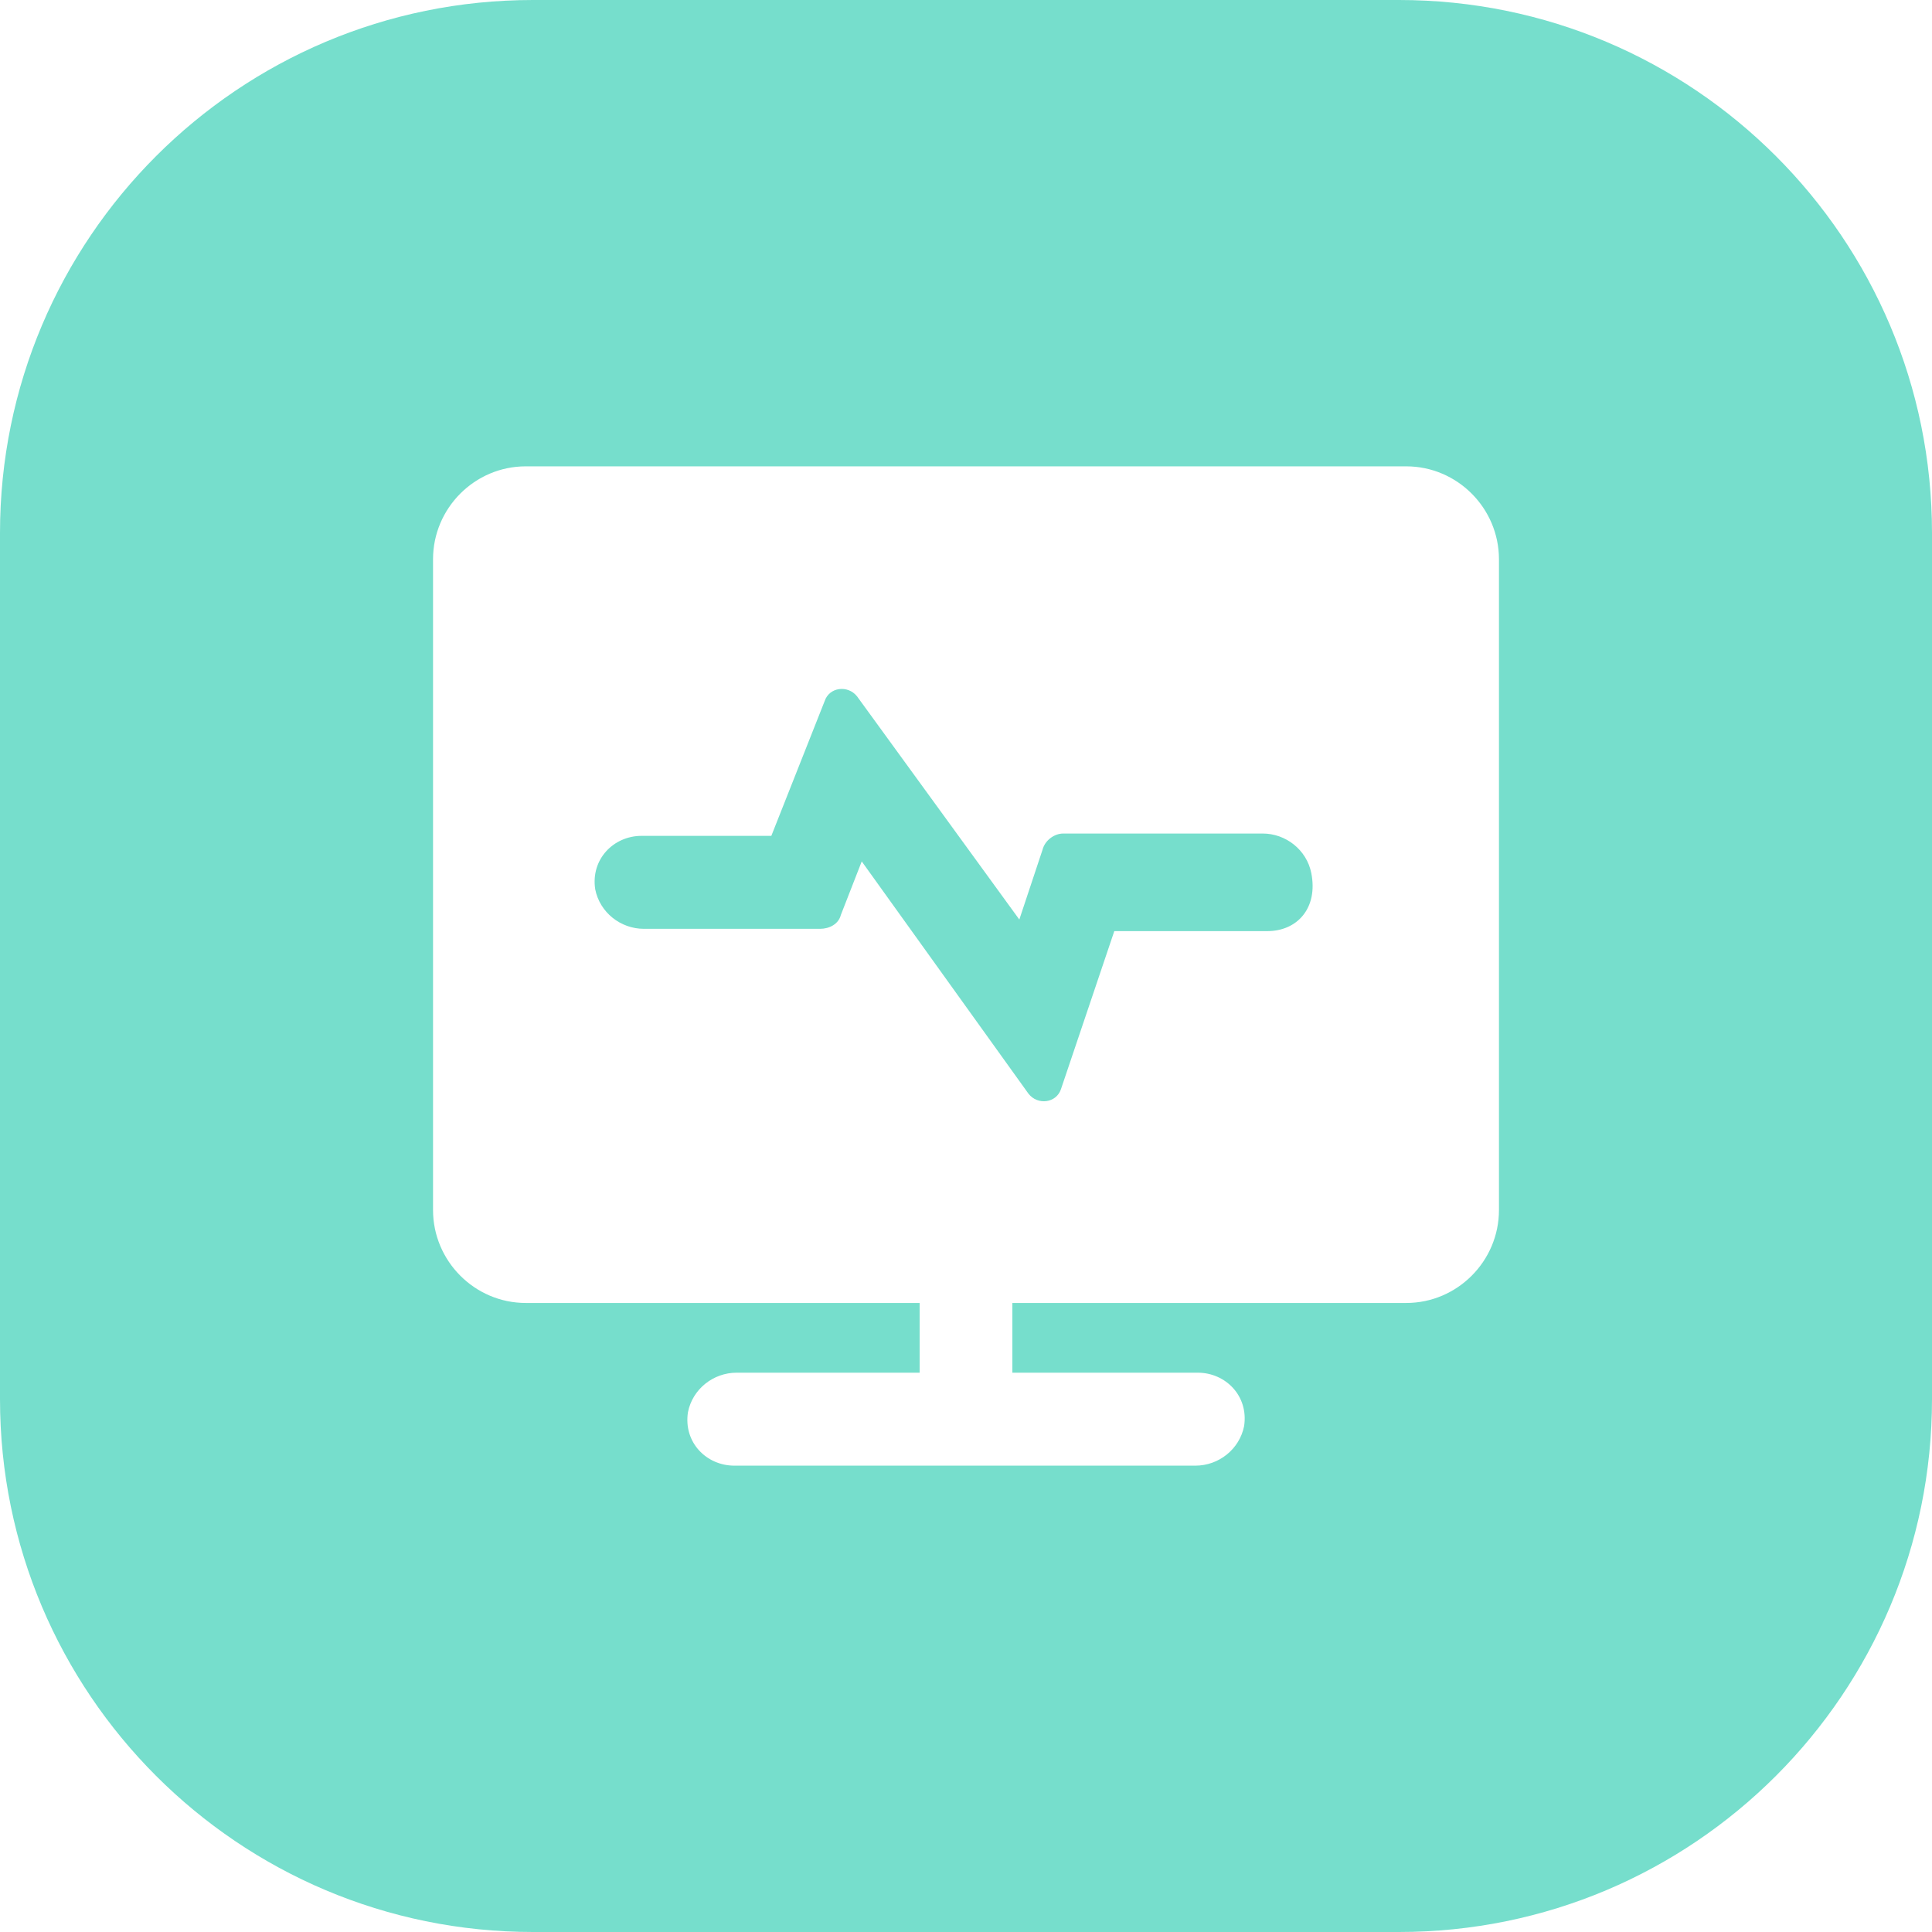 <?xml version="1.0" encoding="UTF-8"?>
<svg width="58px" height="58px" viewBox="0 0 58 58" version="1.1" xmlns="http://www.w3.org/2000/svg" xmlns:xlink="http://www.w3.org/1999/xlink">
    <title>中税协服务</title>
    <g id="官网" stroke="none" stroke-width="1" fill="none" fill-rule="evenodd">
        <g id="1.0税协_官网" transform="translate(-1221, -854)" fill="#76DECC">
            <g id="中税协服务" transform="translate(1221, 854)">
                <path d="M42,0 C50.837,-1.623249e-15 58,7.163 58,16 L58,42 C58,50.837 50.837,58 42,58 L16,58 C7.163,58 1.082166e-15,50.837 0,42 L0,16 C-1.082166e-15,7.163 7.163,1.623249e-15 16,0 L42,0 Z M42.216,14 L15.783,14 C14.252,14 13,15.255 13,16.79 L13,36.325 C13,37.859 14.252,39.116 15.783,39.116 L27.608,39.116 L27.608,41.209 L22.114,41.209 C21.418,41.209 20.792,41.696 20.653,42.395 C20.513,43.303 21.209,44 22.045,44 L35.888,44 C36.584,44 37.209,43.511 37.349,42.813 C37.488,41.906 36.792,41.209 35.957,41.209 L30.392,41.209 L30.392,39.116 L42.217,39.116 C43.748,39.116 45,37.861 45,36.325 L45,16.79 C44.999,15.255 43.748,14 42.216,14 Z M25.73,20.906 L30.601,27.605 L31.297,25.512 C31.367,25.233 31.644,25.023 31.922,25.023 L37.905,25.023 C38.601,25.023 39.227,25.512 39.366,26.21 C39.573,27.257 38.948,27.954 38.043,27.953 L33.452,27.953 L31.851,32.697 C31.712,33.116 31.155,33.187 30.878,32.837 L25.87,25.86 L25.244,27.465 C25.174,27.744 24.896,27.884 24.619,27.884 L19.33,27.884 C18.634,27.884 18.008,27.396 17.869,26.698 C17.729,25.79 18.425,25.093 19.261,25.093 L23.156,25.093 L24.757,21.046 C24.896,20.627 25.452,20.556 25.73,20.906 Z" id="形状结合"></path>
            </g>
        </g>
    </g>
</svg>